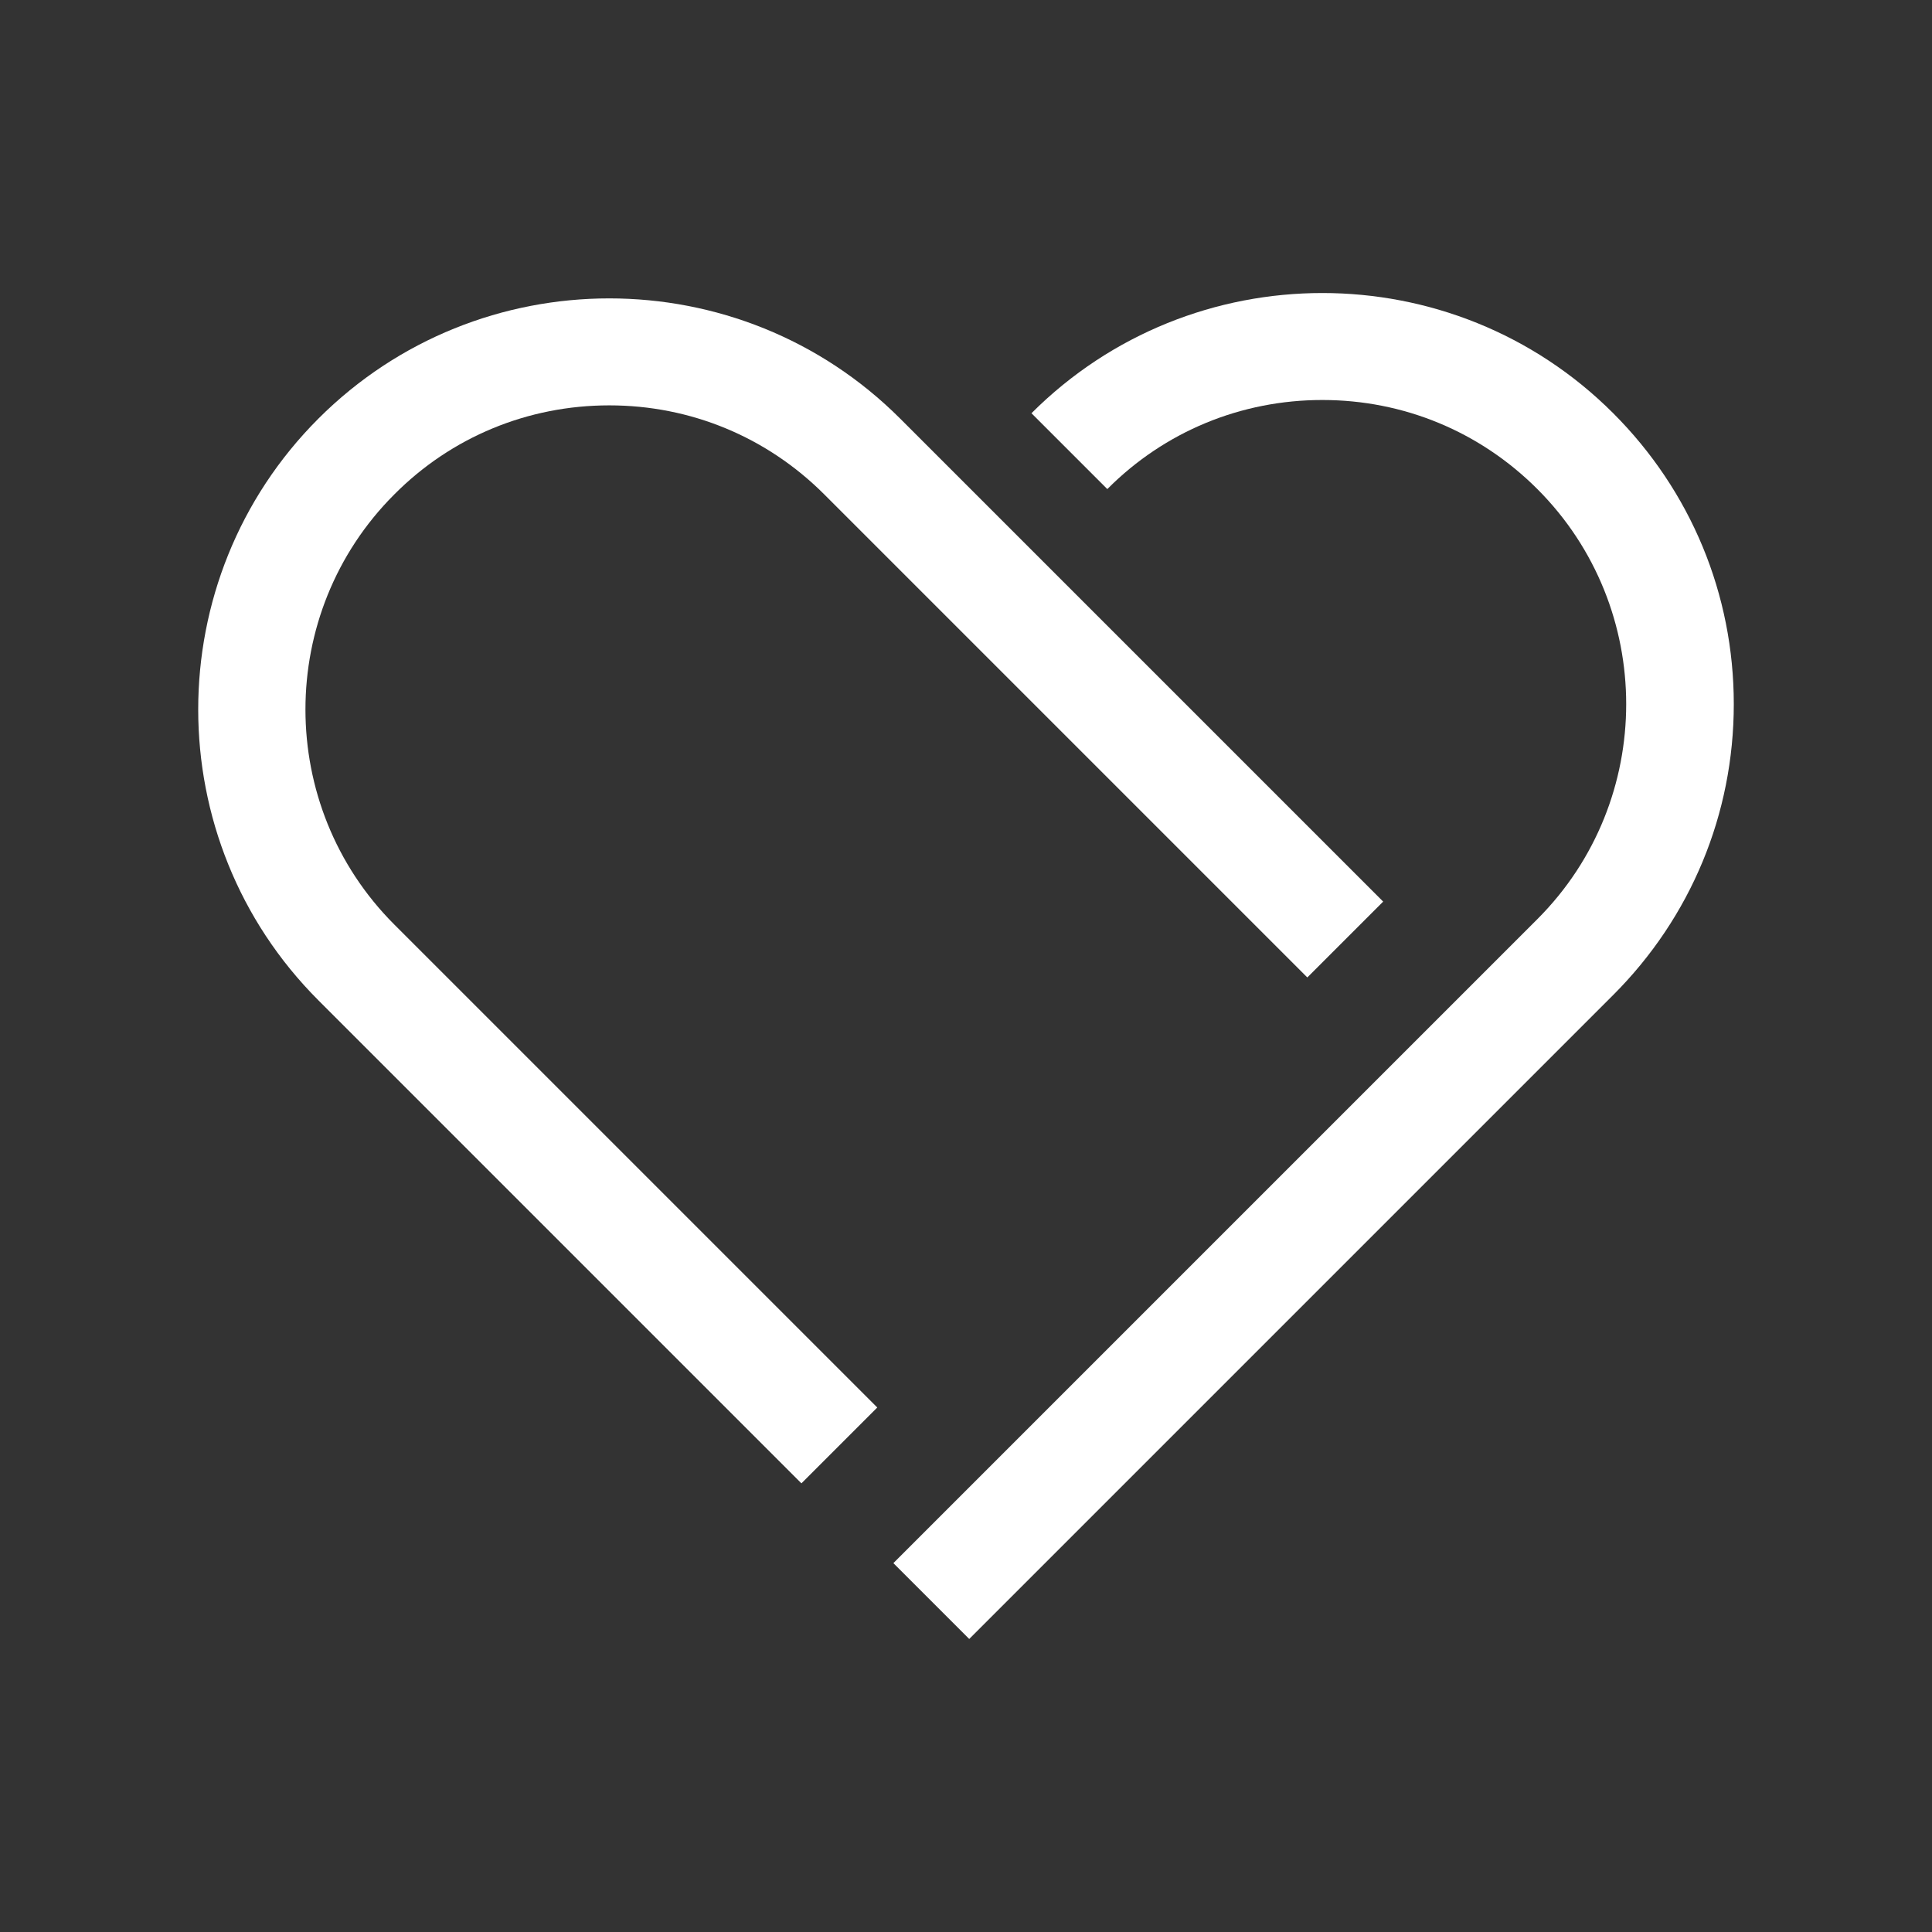 <?xml version="1.0" encoding="UTF-8"?>
<svg id="_레이어_2" data-name="레이어 2" xmlns="http://www.w3.org/2000/svg" xmlns:xlink="http://www.w3.org/1999/xlink" viewBox="0 0 54 54">
  <rect x="0" y="0" width="54" height="54" fill="#333333" stroke="none"/>
  <defs>
    <style>
      .cls-1 {
        fill: #fff;
      }

      .cls-2 {
        clip-path: url(#clippath);
      }

      .cls-3 {
        fill: none;
      }
    </style>
    <clipPath id="clippath">
      <rect class="cls-3" width="54" height="54"/>
    </clipPath>
  </defs>
  <g id="_레이어_2-2" data-name="레이어 2">
    <g class="cls-2">
      <g>
        <path class="cls-1" d="m22.4,41.46l-13.5-13.5c-4.48-4.48-4.48-11.78,0-16.26,4.48-4.48,11.78-4.48,16.26,0l13.5,13.5-2.12,2.12-13.5-13.5c-1.61-1.61-3.74-2.49-6.01-2.49s-4.41.88-6.01,2.49c-3.31,3.31-3.31,8.71,0,12.02l13.5,13.5-2.12,2.12Z"/>
        <path class="cls-1" d="m27.09,45.81l-2.12-2.12,18-18c3.31-3.31,3.31-8.71,0-12.02-1.61-1.61-3.74-2.49-6.01-2.49s-4.41.88-6.01,2.49l-2.12-2.12c4.48-4.48,11.78-4.48,16.26,0,2.17,2.17,3.37,5.06,3.37,8.13s-1.2,5.96-3.37,8.13l-18,18Z"/>
      </g>
    </g>
  </g>
</svg>